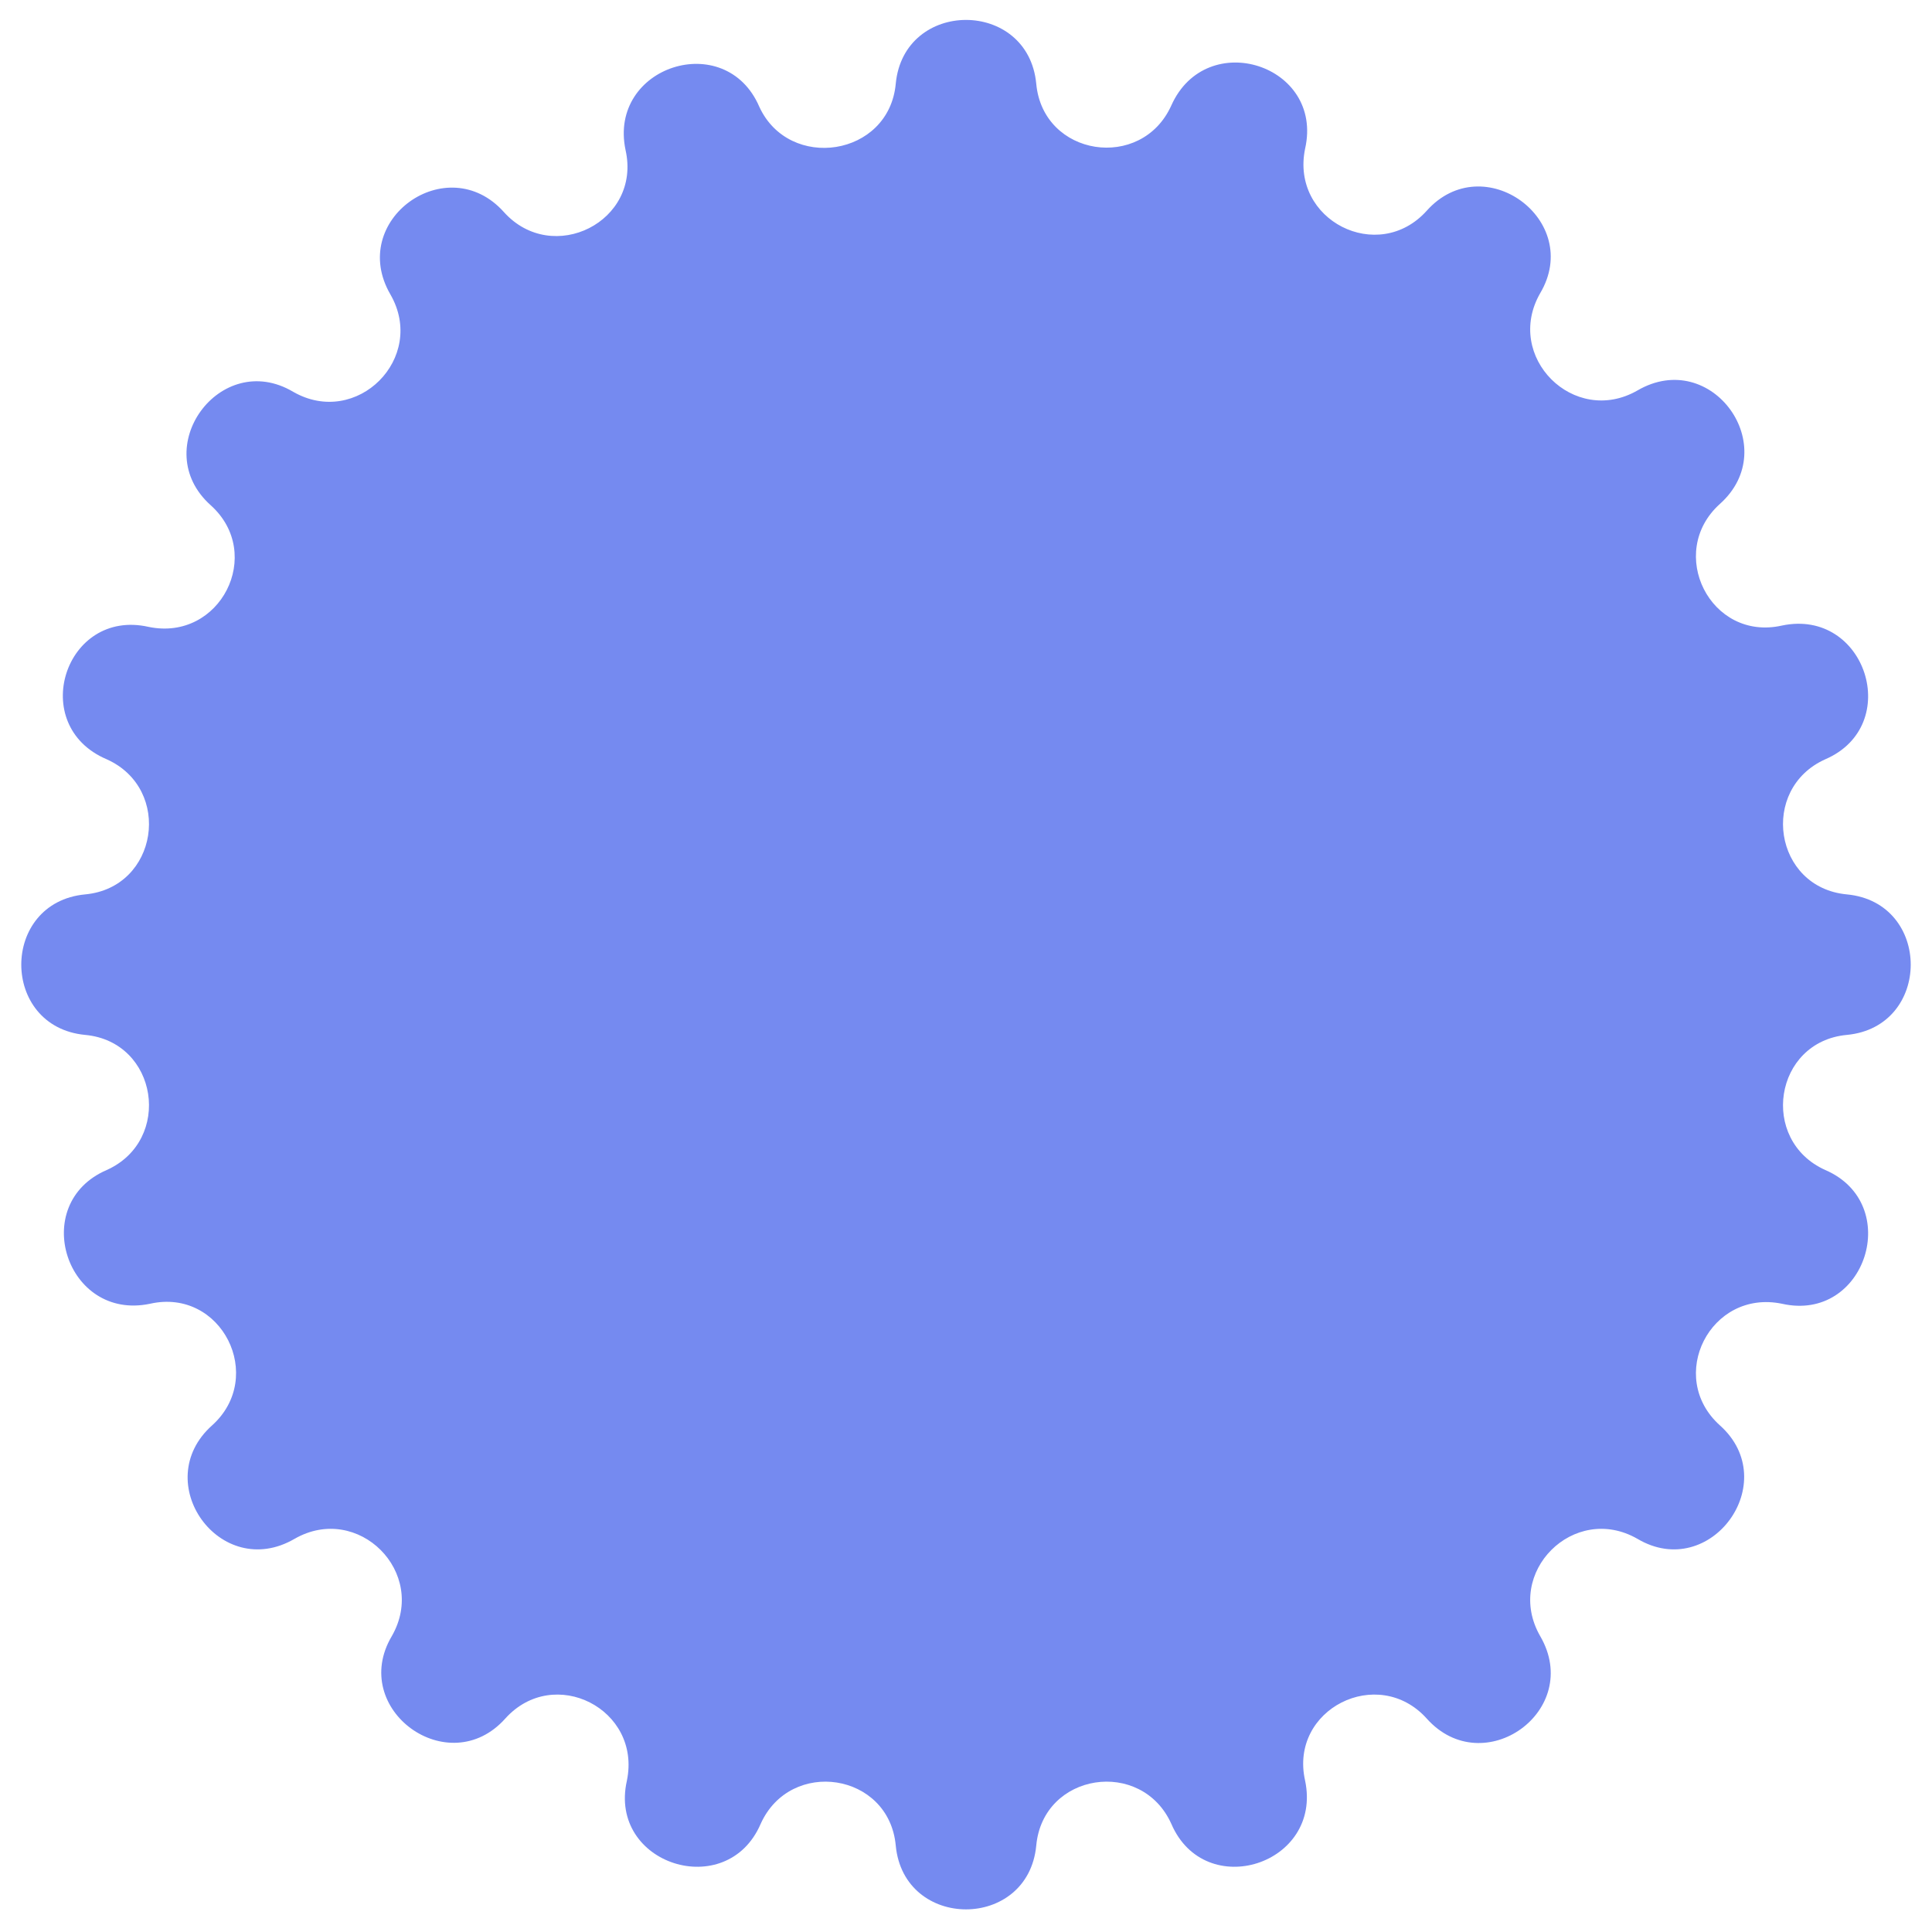 <?xml version="1.0" encoding="UTF-8"?> <svg xmlns="http://www.w3.org/2000/svg" xmlns:xlink="http://www.w3.org/1999/xlink" version="1.1" id="Calque_1" x="0px" y="0px" viewBox="0 0 143 143" style="enable-background:new 0 0 143 143;" xml:space="preserve"> <style type="text/css"> .st0{fill:#758AF0;} </style> <path class="st0" d="M66.3,6.2c0.6-6.3,9.8-6.3,10.4,0c0.5,5.4,7.8,6.5,10,1.6C89.3,2,98,4.8,96.6,11c-1.1,5.3,5.4,8.6,9,4.6 c4.2-4.7,11.6,0.7,8.4,6.1c-2.7,4.7,2.5,9.9,7.2,7.2c5.5-3.2,10.8,4.2,6.1,8.4c-4,3.6-0.7,10.2,4.6,9c6.2-1.3,9,7.4,3.2,9.9 c-4.9,2.2-3.8,9.5,1.6,10c6.3,0.6,6.3,9.8,0,10.4c-5.4,0.5-6.5,7.8-1.6,10c5.8,2.5,3,11.3-3.2,9.9c-5.3-1.1-8.6,5.4-4.6,9 c4.7,4.2-0.7,11.6-6.1,8.4c-4.7-2.7-9.9,2.5-7.2,7.2c3.2,5.5-4.2,10.8-8.4,6.1c-3.6-4-10.2-0.7-9,4.6c1.3,6.2-7.4,9-9.9,3.2 c-2.2-4.9-9.5-3.8-10,1.6c-0.6,6.3-9.8,6.3-10.4,0c-0.5-5.4-7.8-6.5-10-1.6c-2.5,5.8-11.3,3-9.9-3.2c1.1-5.3-5.4-8.6-9-4.6 c-4.2,4.7-11.6-0.7-8.4-6.1c2.7-4.7-2.5-9.9-7.2-7.2c-5.5,3.2-10.8-4.2-6.1-8.4c4-3.6,0.7-10.2-4.6-9c-6.2,1.3-9-7.4-3.2-9.9 c4.9-2.2,3.8-9.5-1.6-10c-6.3-0.6-6.3-9.8,0-10.4c5.4-0.5,6.5-7.8,1.6-10C2,53.7,4.8,45,11,46.4c5.3,1.1,8.6-5.4,4.6-9 c-4.7-4.2,0.7-11.6,6.1-8.4c4.7,2.7,9.9-2.5,7.2-7.2c-3.2-5.5,4.2-10.8,8.4-6.1c3.6,4,10.2,0.7,9-4.6c-1.3-6.2,7.4-9,9.9-3.2 C58.4,12.7,65.8,11.6,66.3,6.2z"></path> </svg> 